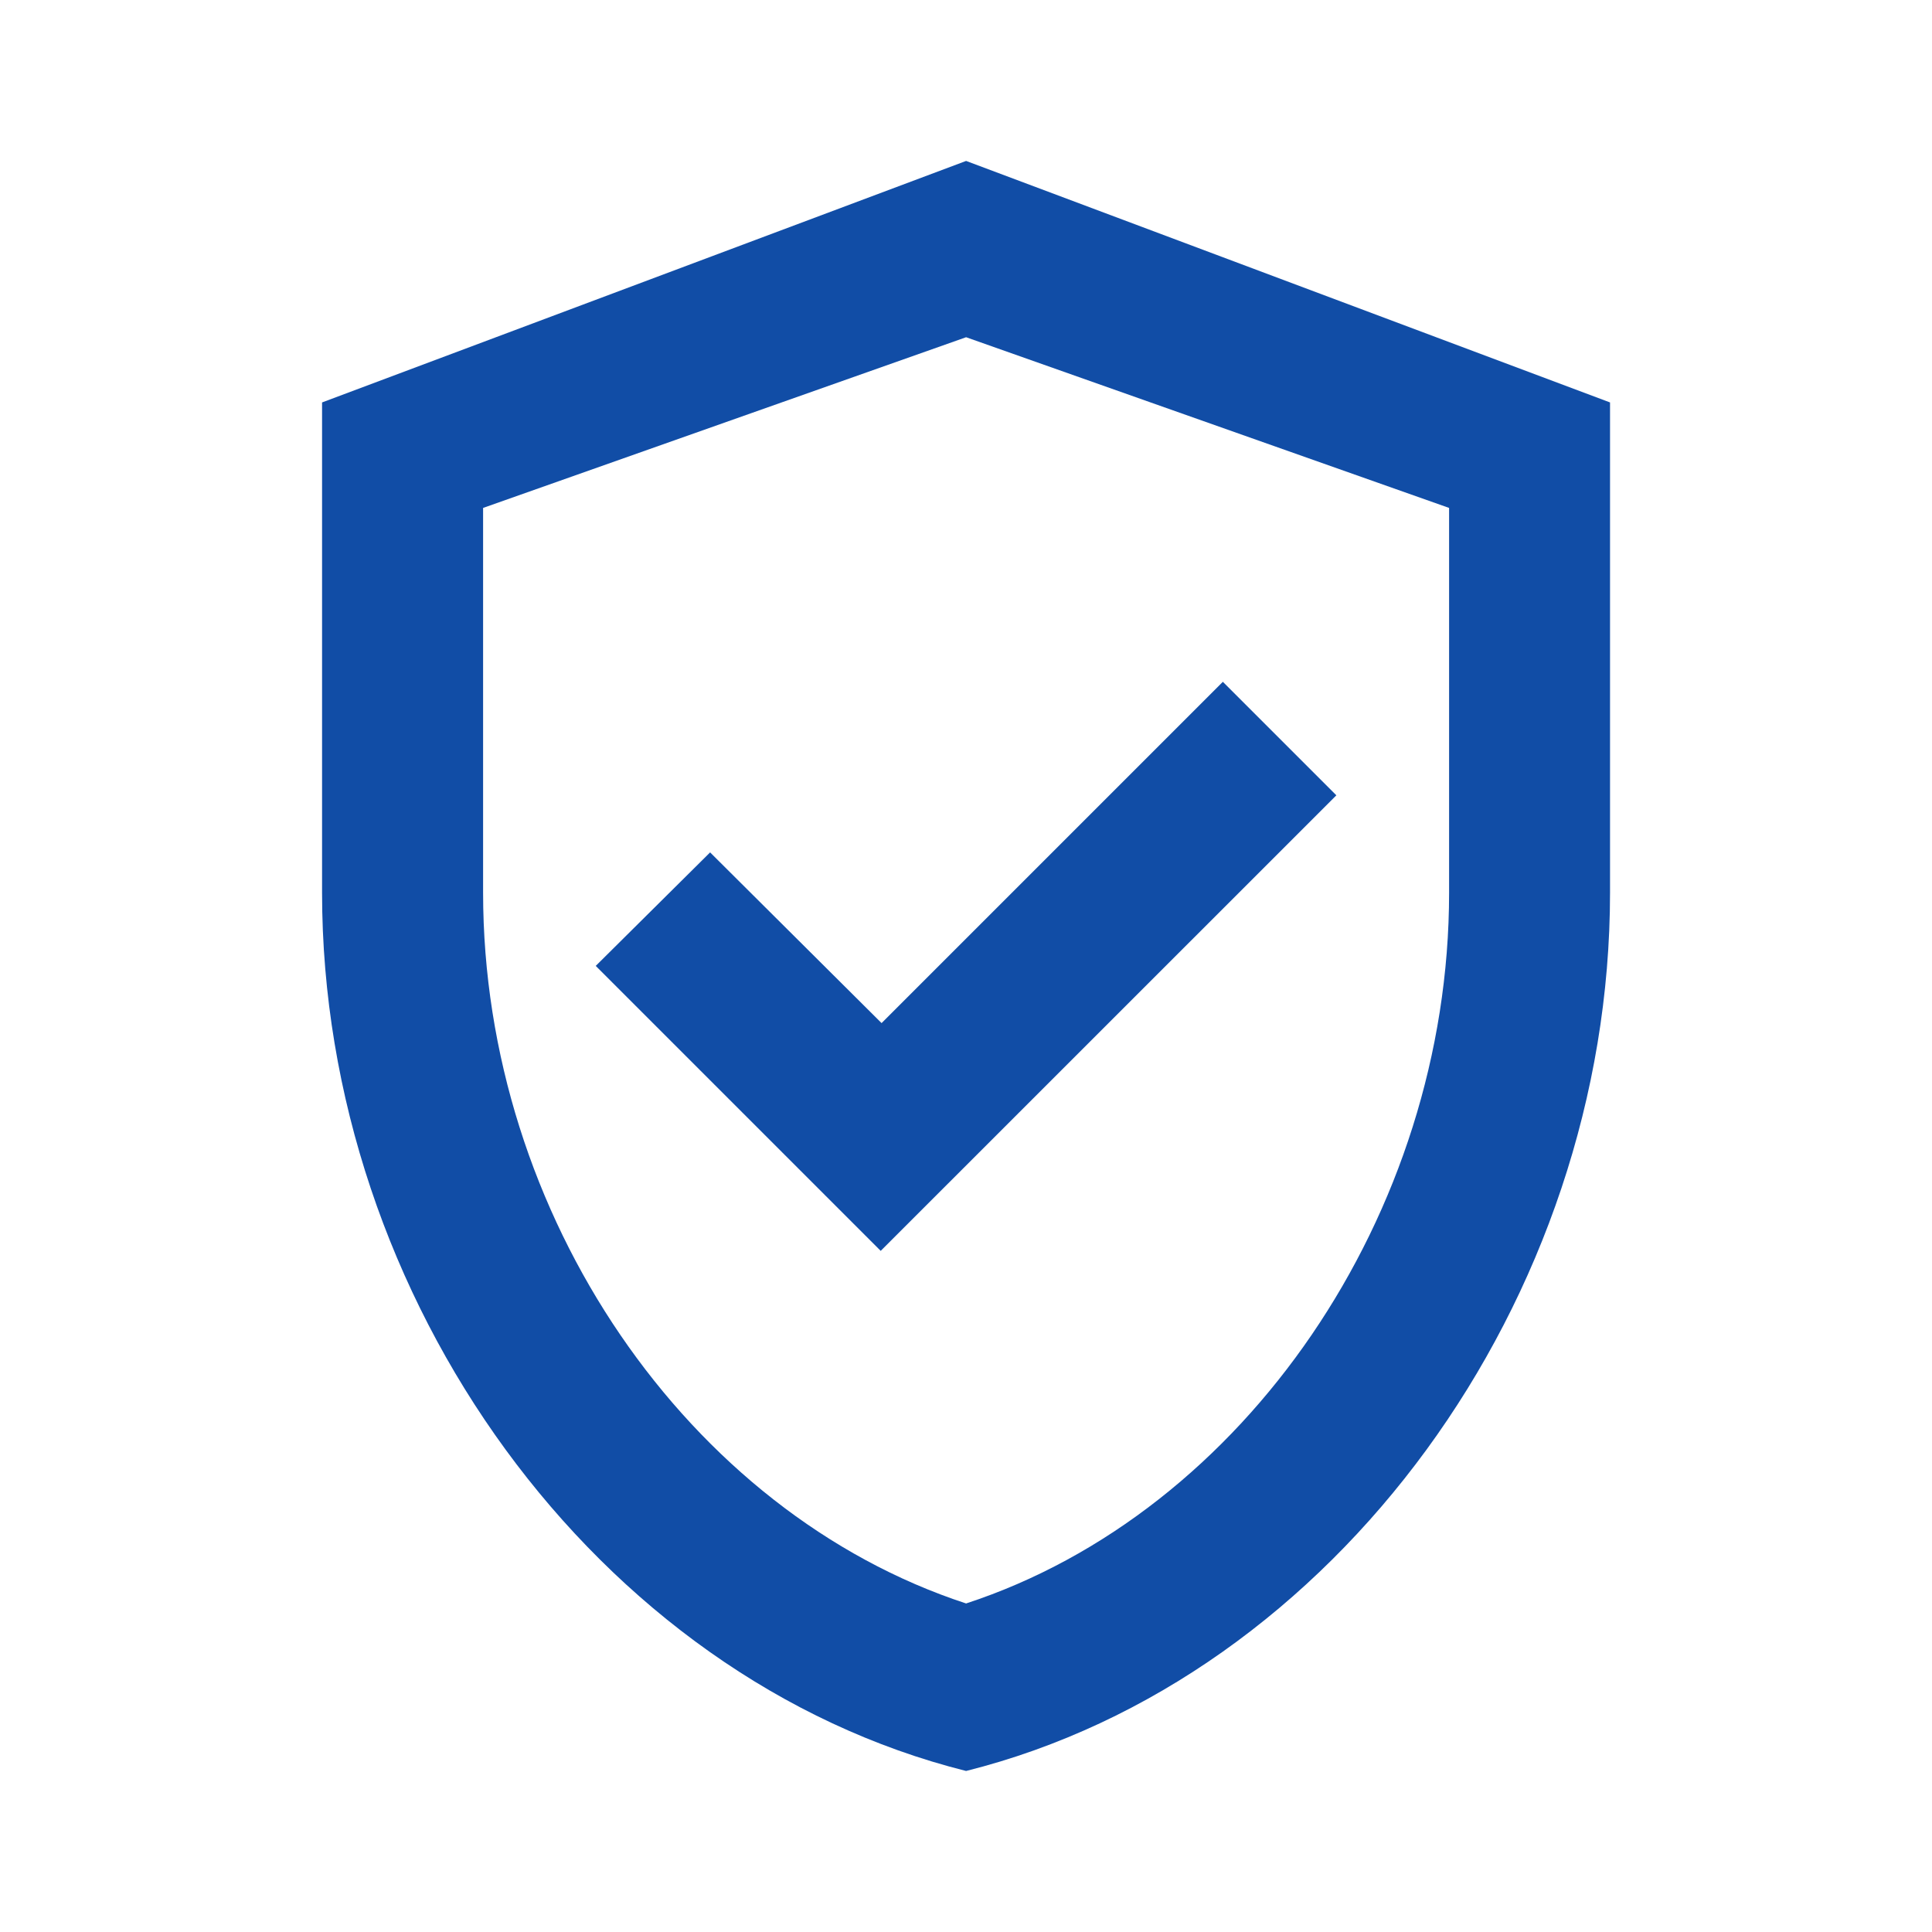 <svg width="20" height="20" viewBox="0 0 20 20" fill="none" xmlns="http://www.w3.org/2000/svg">
<path d="M10.001 1.666L3.334 4.166V9.241C3.334 13.449 6.176 17.374 10.001 18.333C13.826 17.374 16.667 13.449 16.667 9.241V4.166L10.001 1.666ZM15.001 9.241C15.001 12.574 12.876 15.658 10.001 16.599C7.126 15.658 5.001 12.583 5.001 9.241V5.258L10.001 3.491L15.001 5.258V9.241ZM7.351 8.824L6.167 9.999L9.117 12.949L13.834 8.233L12.659 7.058L9.126 10.591L7.351 8.824Z" fill="#114DA6"/>
</svg>
